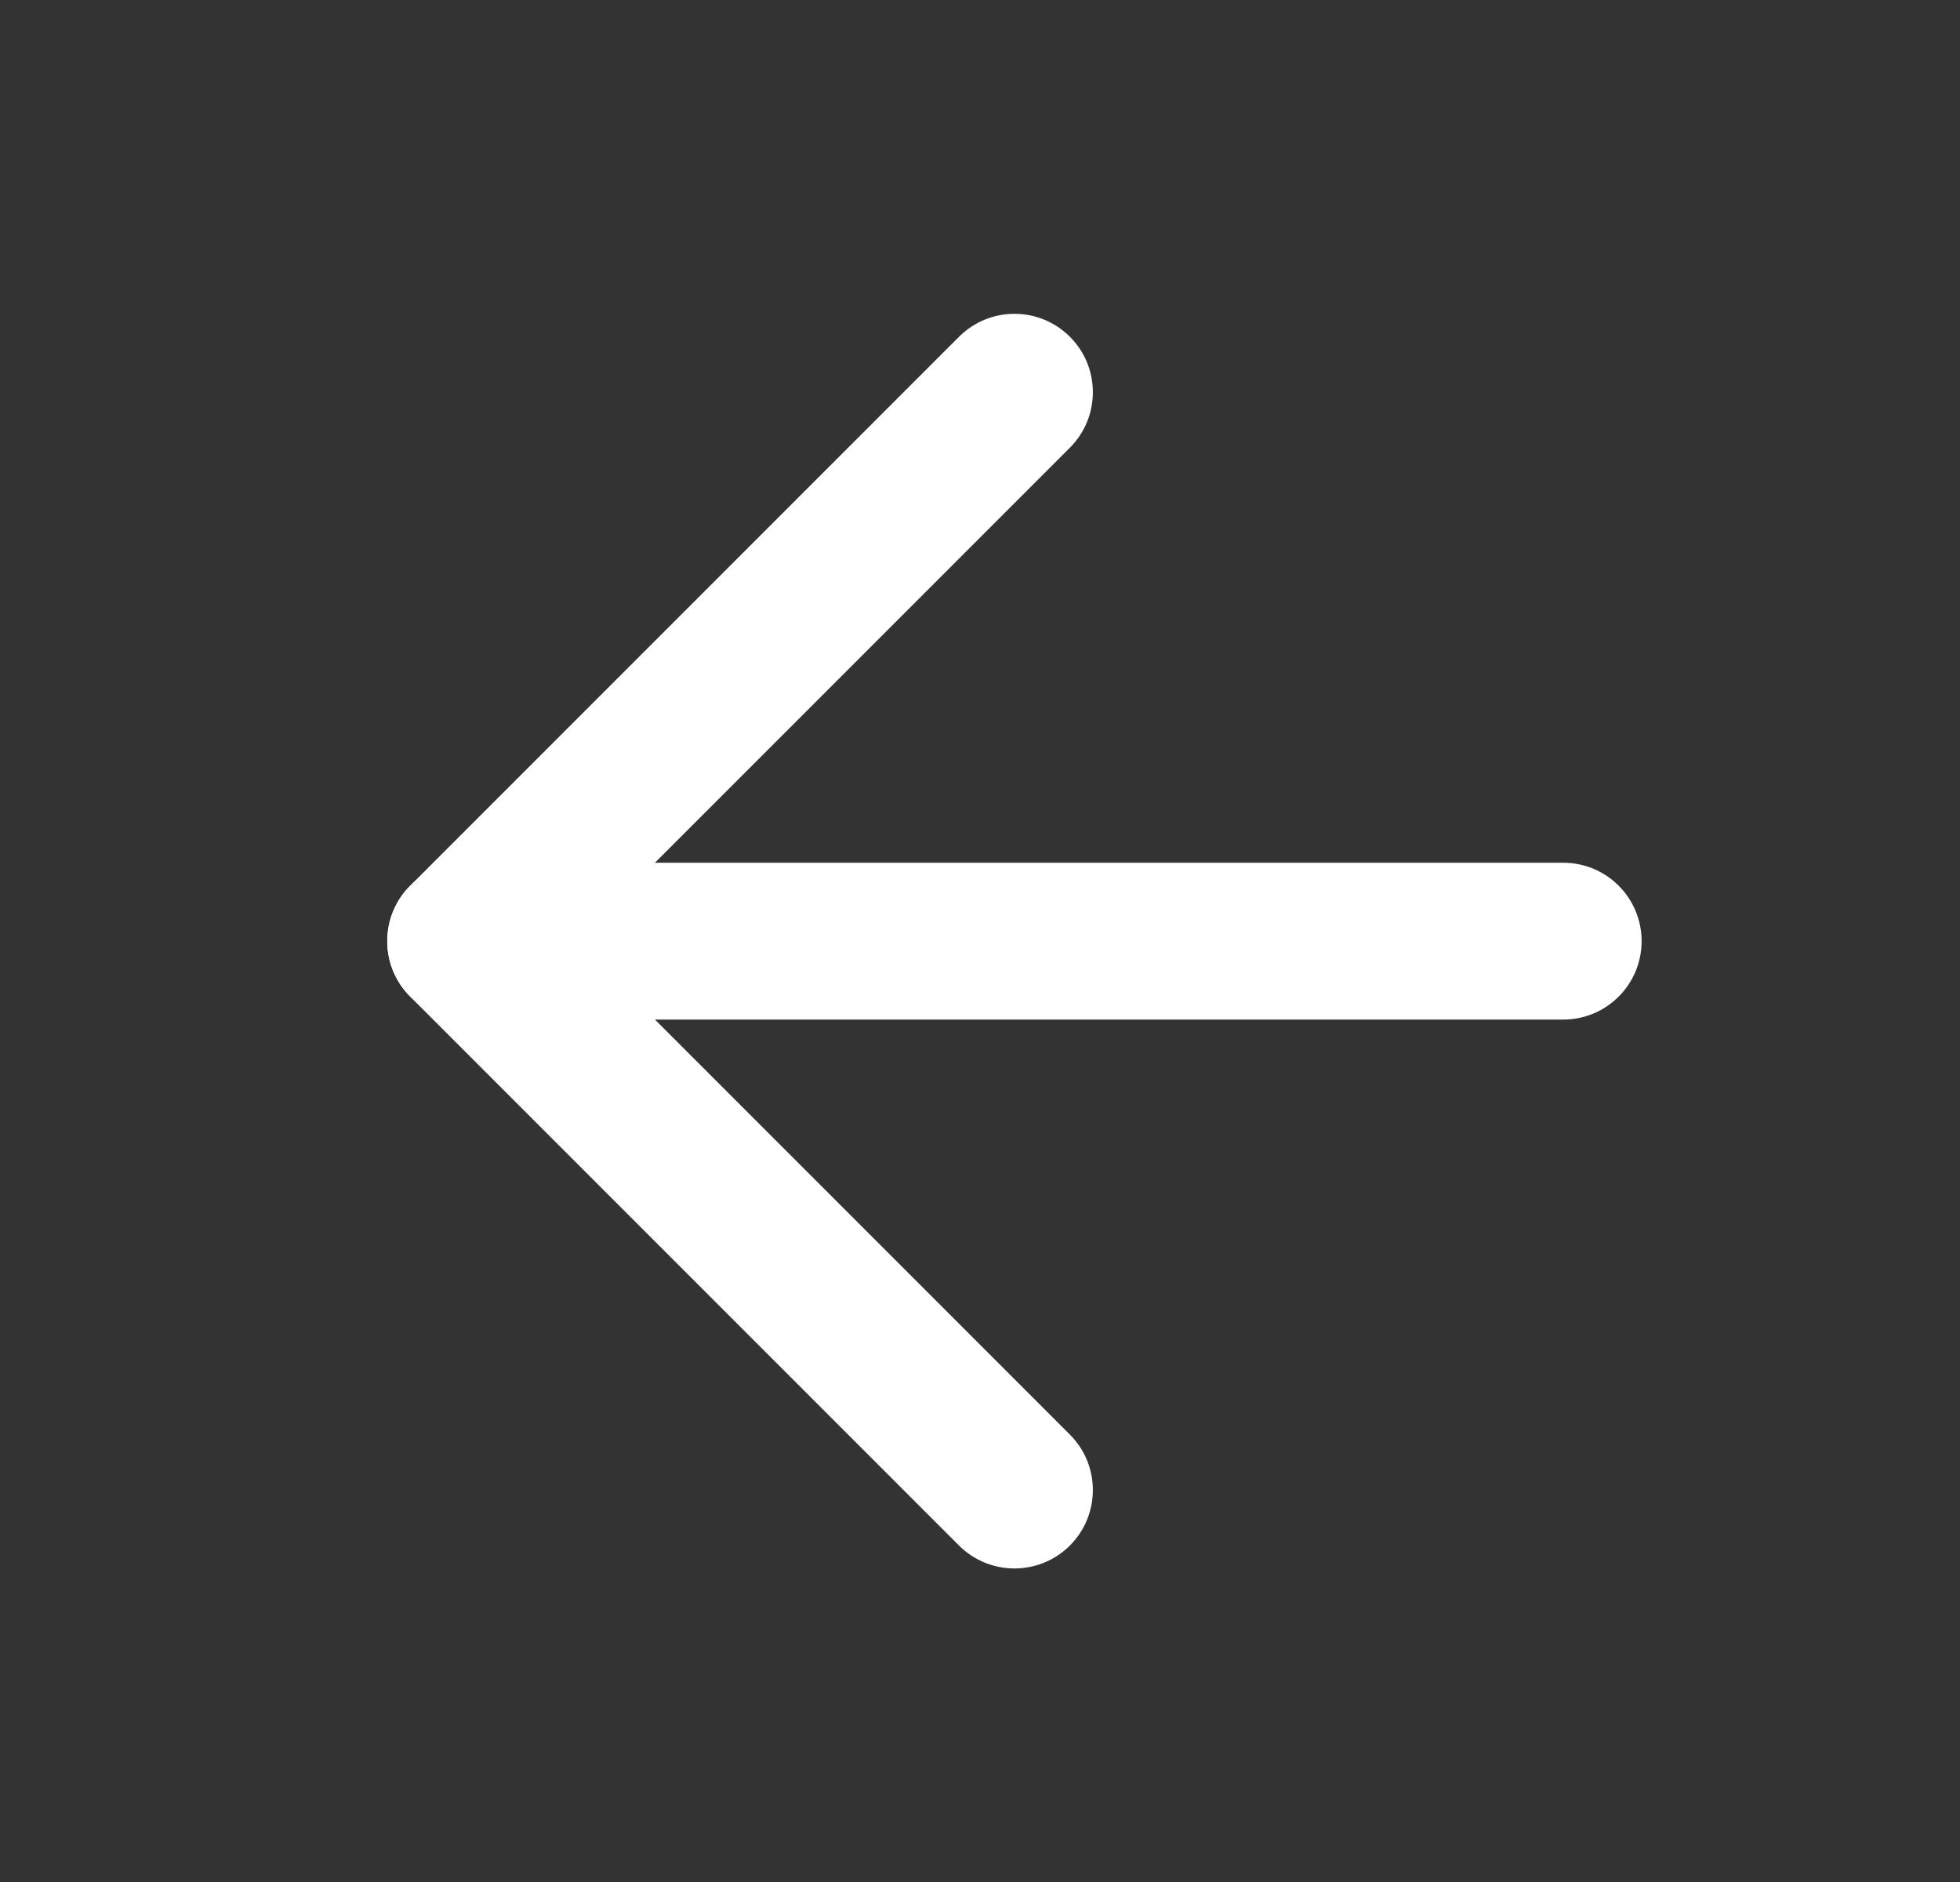 <svg width="25" height="24" viewBox="0 0 25 24" fill="none" xmlns="http://www.w3.org/2000/svg">
<rect x="0" y="0" width="25" height="24" fill="#333333" stroke="none"/>
<path fill-rule="evenodd" clip-rule="evenodd" d="M20.939 12.002C20.939 12.554 20.492 13.002 19.939 13.002L5.939 13.002C5.387 13.002 4.939 12.554 4.939 12.002C4.939 11.449 5.387 11.002 5.939 11.002L19.939 11.002C20.492 11.002 20.939 11.449 20.939 12.002Z" fill="white"/>
<path fill-rule="evenodd" clip-rule="evenodd" d="M13.647 19.709C13.256 20.099 12.623 20.099 12.232 19.709L5.232 12.709C4.842 12.318 4.842 11.685 5.232 11.295L12.232 4.295C12.623 3.904 13.256 3.904 13.647 4.295C14.037 4.685 14.037 5.318 13.647 5.709L7.354 12.002L13.647 18.295C14.037 18.685 14.037 19.318 13.647 19.709Z" fill="white"/>
</svg>
